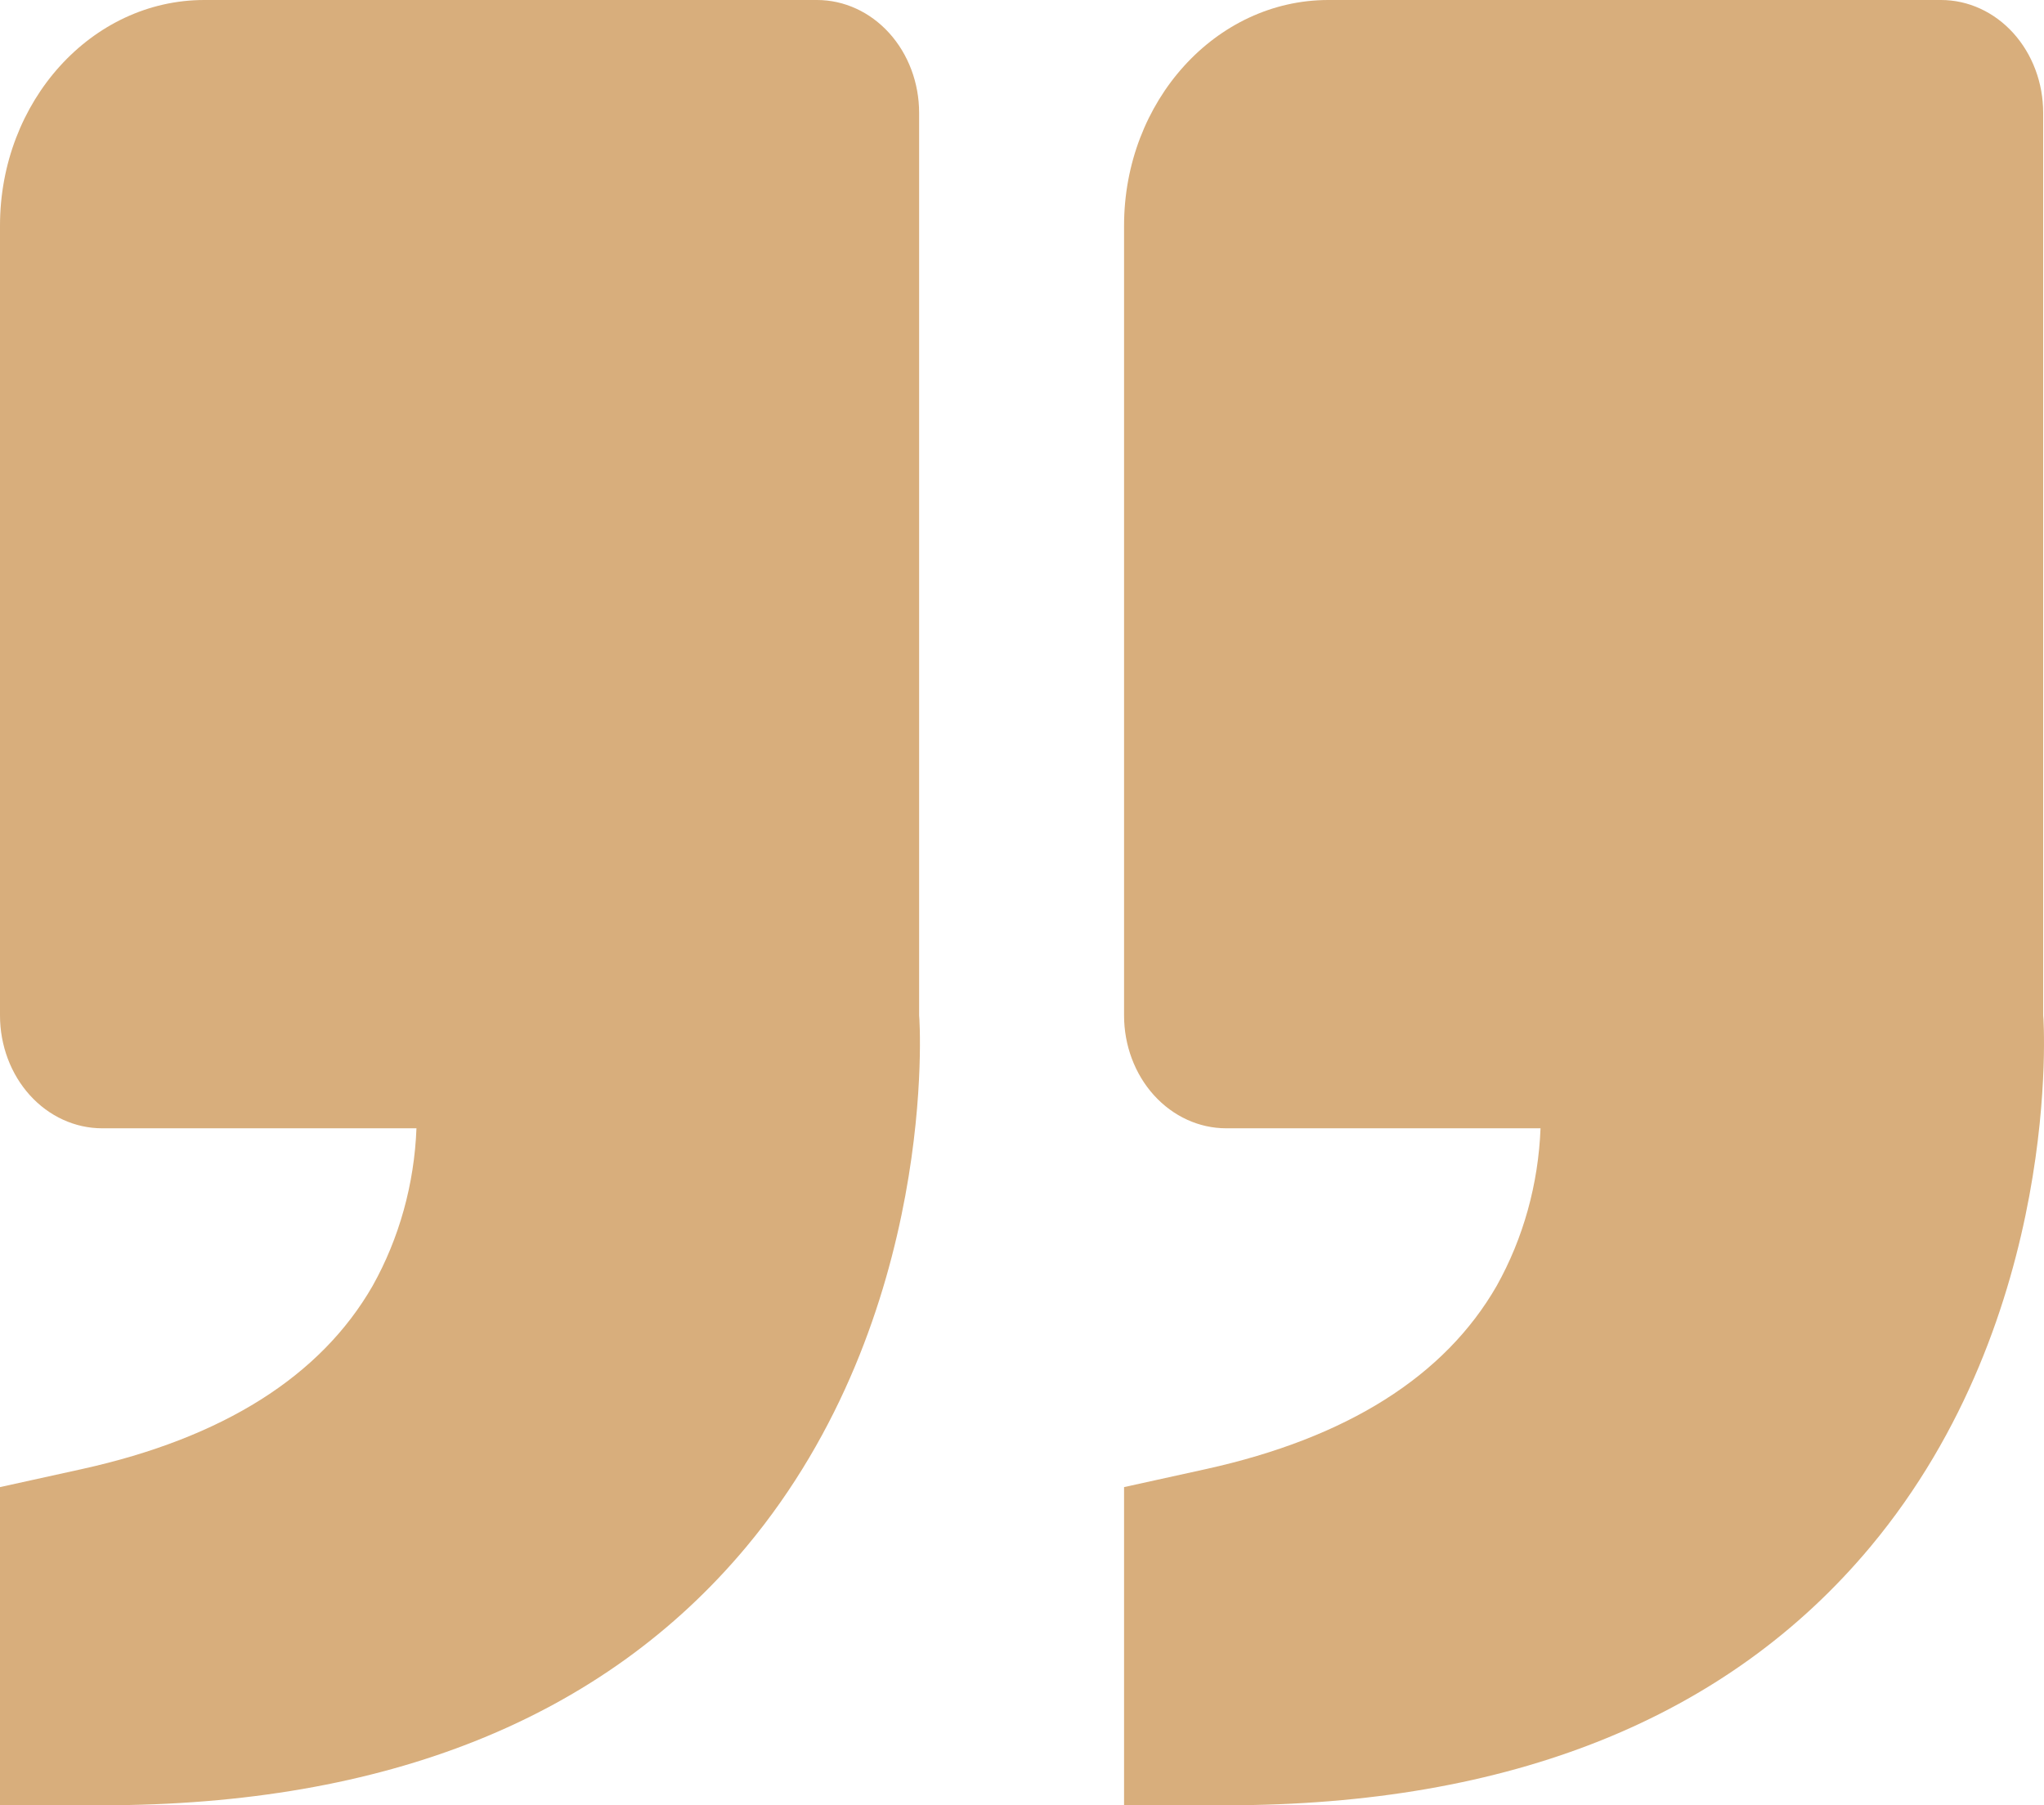 <svg width="60" height="53" viewBox="0 0 60 53" fill="none" xmlns="http://www.w3.org/2000/svg">
<path d="M54.907 45.408C60.564 38.624 59.994 29.912 59.976 29.812V3.312C59.976 2.434 59.66 1.591 59.098 0.97C58.536 0.349 57.773 0 56.978 0H38.992C35.685 0 32.996 2.971 32.996 6.625V29.812C32.996 30.691 33.312 31.534 33.874 32.155C34.437 32.776 35.199 33.125 35.994 33.125H45.221C45.158 34.763 44.715 36.355 43.935 37.749C42.412 40.403 39.544 42.215 35.404 43.129L32.996 43.659V53H35.994C44.337 53 50.701 50.446 54.907 45.408ZM21.911 45.408C27.57 38.624 26.998 29.912 26.98 29.812V3.312C26.98 2.434 26.664 1.591 26.102 0.97C25.54 0.349 24.777 0 23.982 0H5.996C2.689 0 0 2.971 0 6.625V29.812C0 30.691 0.316 31.534 0.878 32.155C1.44 32.776 2.203 33.125 2.998 33.125H12.225C12.162 34.763 11.719 36.355 10.939 37.749C9.416 40.403 6.547 42.215 2.407 43.129L0 43.659V53H2.998C11.341 53 17.705 50.446 21.911 45.408Z" fill="#D8AE7C"/>
</svg>
